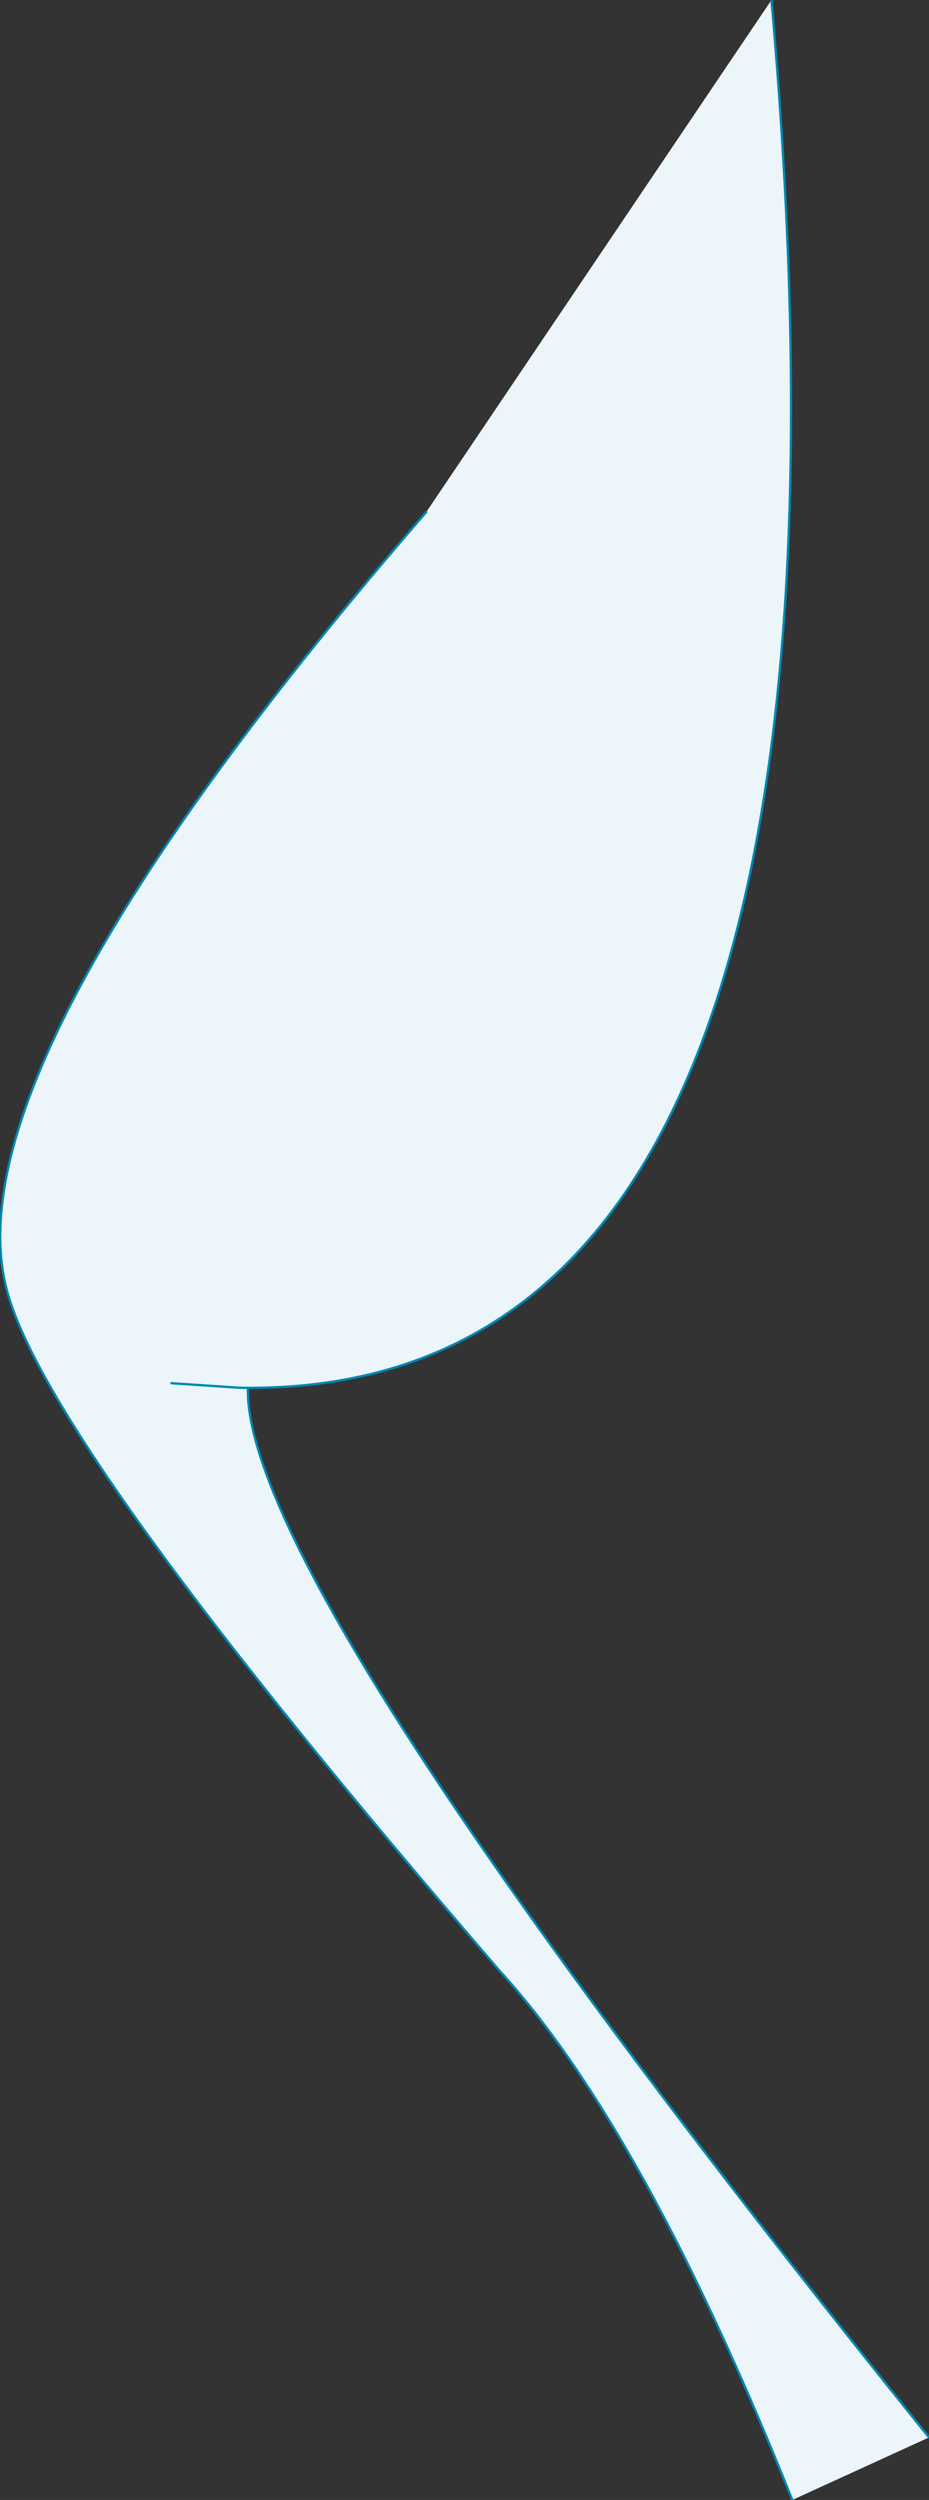 <?xml version="1.0" encoding="UTF-8" standalone="no"?>
<svg xmlns:xlink="http://www.w3.org/1999/xlink" height="53.95px" width="20.05px" xmlns="http://www.w3.org/2000/svg">
  <rect width="100%" height="100%" fill="#333333" stroke="none"/>
  <g transform="matrix(1.0, 0.0, 0.0, 1.0, 12.95, 15.05)">
    <path d="M4.15 38.9 Q0.95 30.9 -2.15 27.5 -11.9 16.2 -12.8 12.8 -14.1 7.95 -3.75 -4.0 L3.7 -15.05 Q6.35 14.95 -7.6 14.9 -7.7 19.15 7.1 37.55 L4.15 38.9 M-9.25 14.8 L-7.75 14.9 -7.6 14.9 -7.75 14.9 -9.25 14.8" fill="#ebf5fa" fill-rule="evenodd" stroke="none"/>
    <path d="M4.15 38.9 Q0.95 30.9 -2.15 27.5 -11.9 16.2 -12.8 12.8 -14.1 7.95 -3.75 -4.0 M3.7 -15.05 Q6.35 14.95 -7.6 14.9 -7.7 19.15 7.1 37.55 M-7.6 14.9 L-7.75 14.9 -9.25 14.8" fill="none" stroke="#0087b2" stroke-linecap="round" stroke-linejoin="round" stroke-width="0.05"/>
  </g>
</svg>
